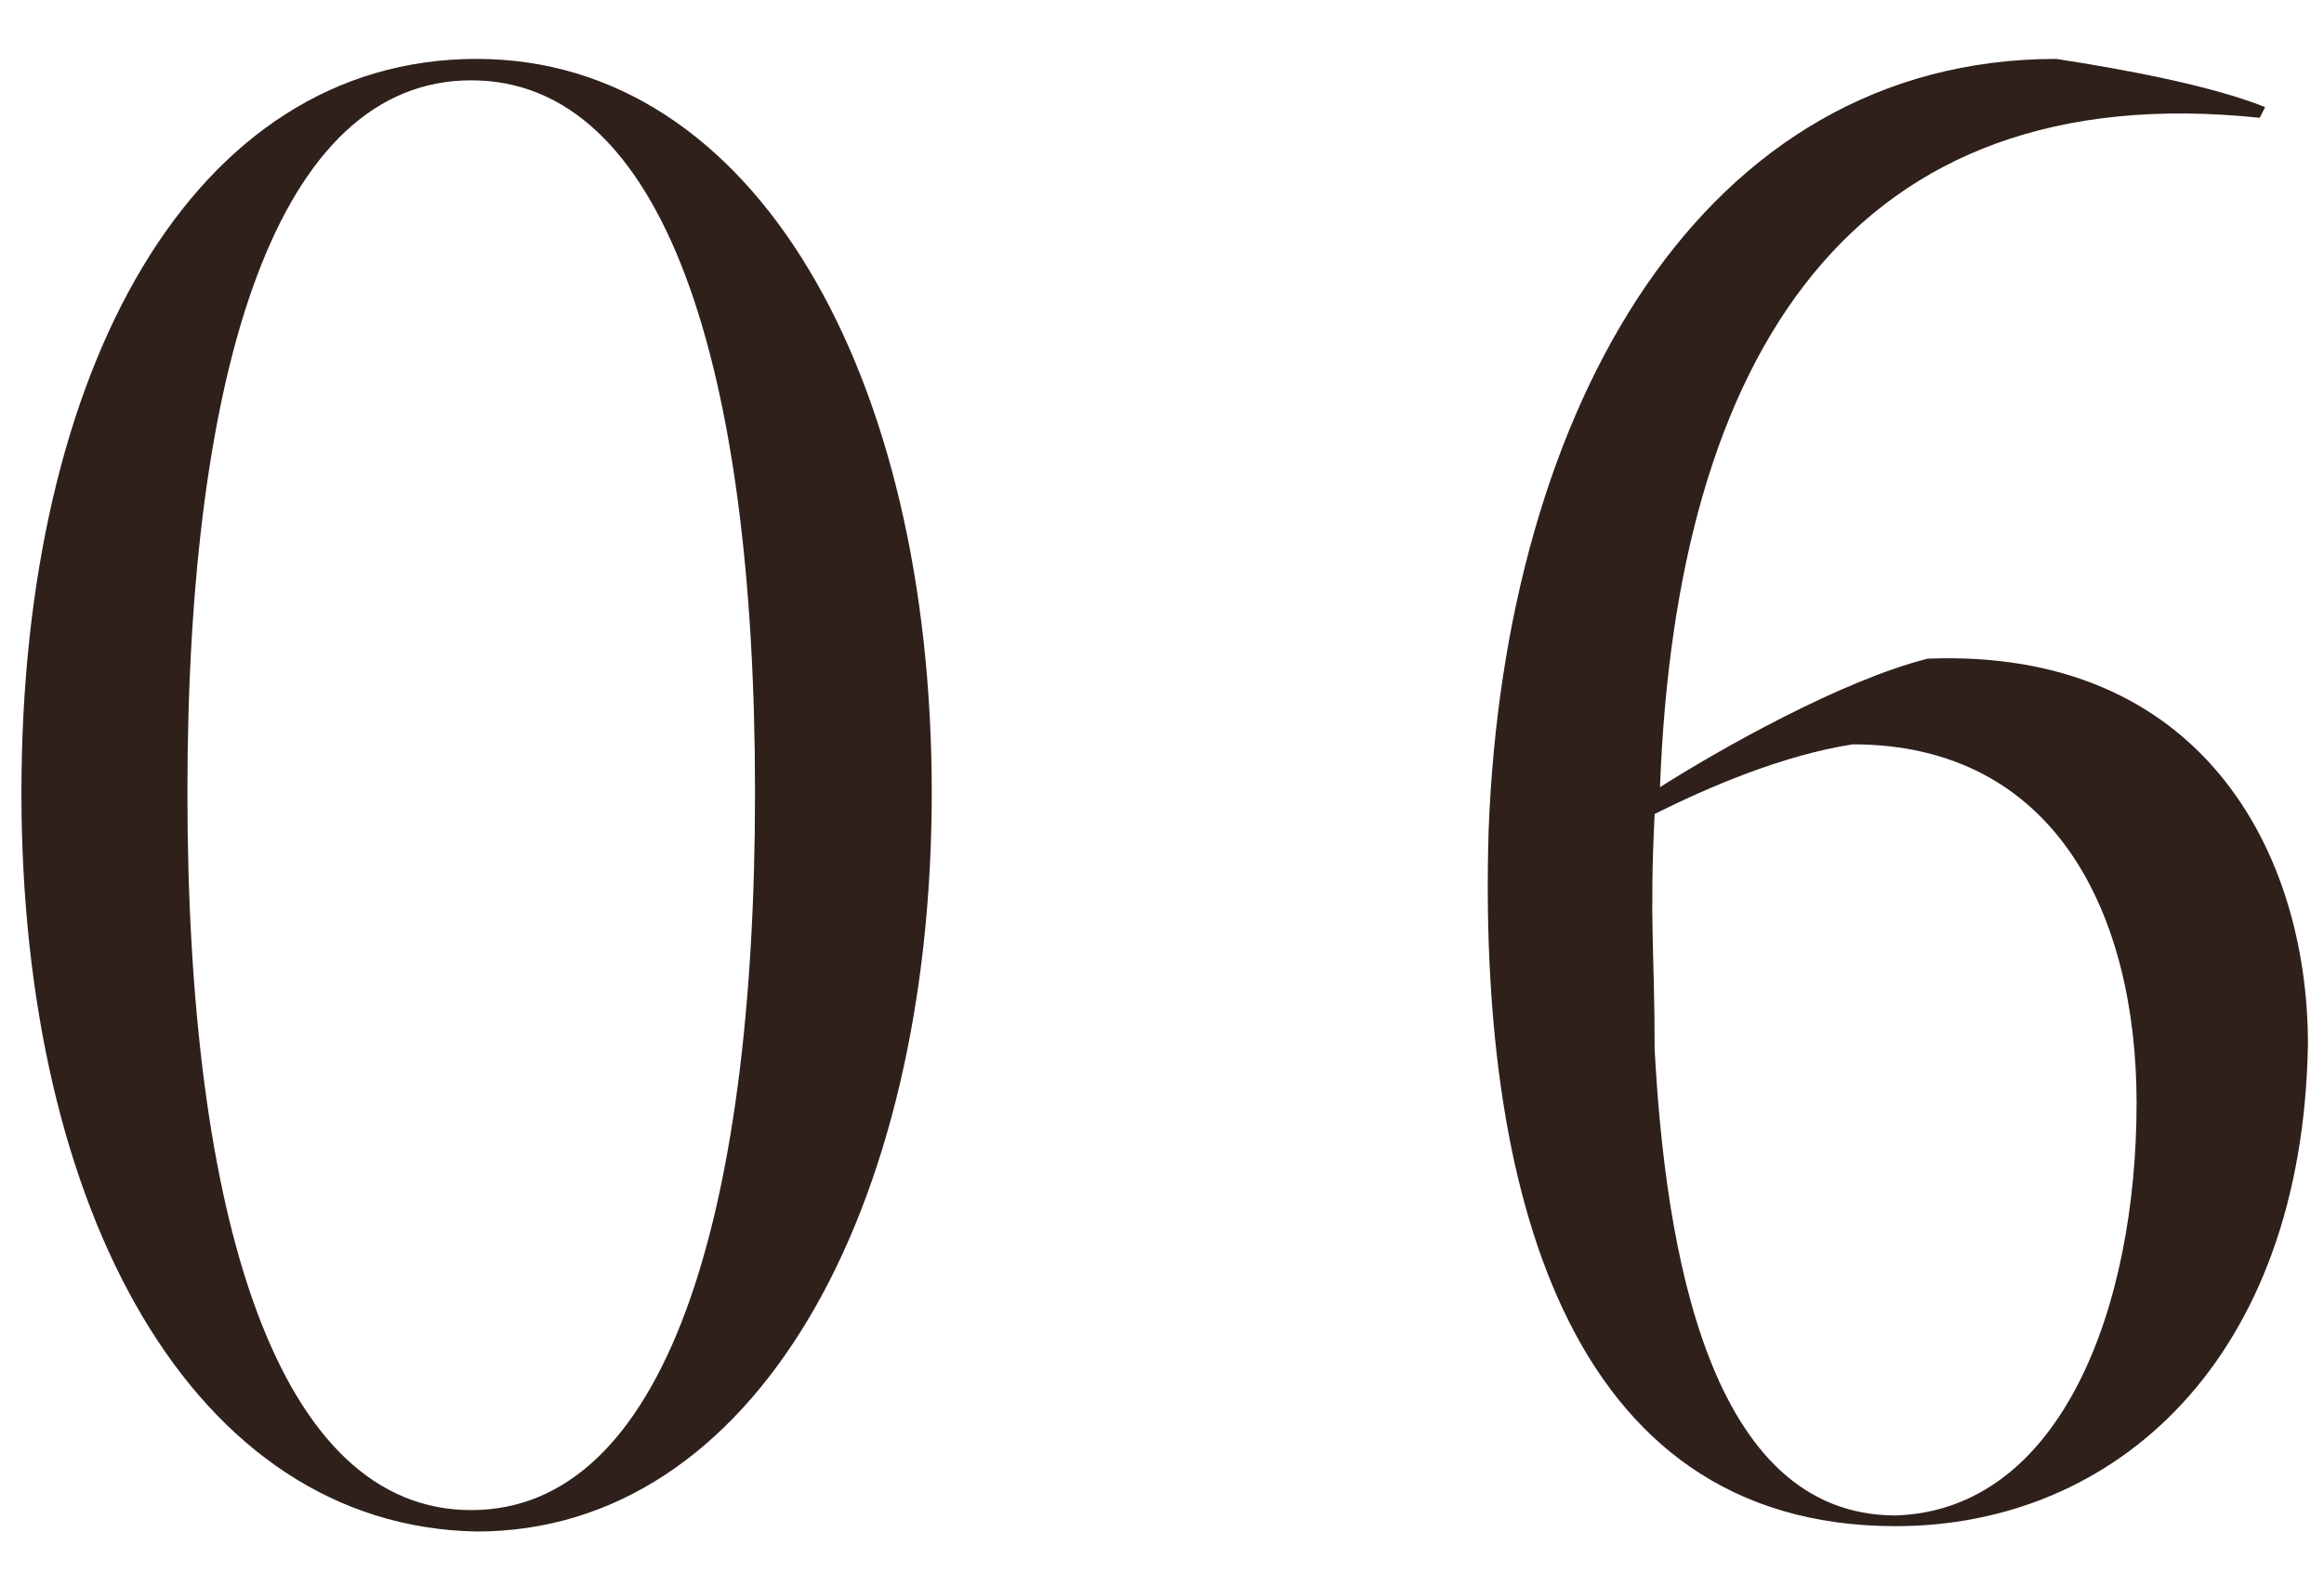 <?xml version="1.0" encoding="utf-8"?>
<!-- Generator: Adobe Illustrator 28.2.0, SVG Export Plug-In . SVG Version: 6.00 Build 0)  -->
<svg version="1.1" id="_レイヤー_2" xmlns="http://www.w3.org/2000/svg" xmlns:xlink="http://www.w3.org/1999/xlink" x="0px"
	 y="0px" viewBox="0 0 43.4 29.6" style="enable-background:new 0 0 43.4 29.6;" xml:space="preserve">
<style type="text/css">
	.st0{fill:#2F201B;}
</style>
<g>
	<g>
		<path class="st0" d="M0.4,14.8c0-7.9,3.2-13.7,8.5-13.7c5.2,0,8.5,5.9,8.5,13.7c0,7.8-3.3,13.8-8.5,13.8
			C3.6,28.5,0.4,22.6,0.4,14.8z M14.1,14.8c0-8-1.7-13.3-5.3-13.3c-3.6,0-5.3,5.3-5.3,13.3c0,8,1.7,13.4,5.3,13.4
			C12.4,28.2,14.1,22.8,14.1,14.8z"/>
		<path class="st0" d="M27.8,15.5c0.3-7.9,4-14.4,10.6-14.4c1.3,0.2,2.9,0.5,3.9,0.9l-0.1,0.2C34.6,1.4,31.3,6.6,31,14.7
			c1.1-0.7,3.4-2,5-2.4c5.1-0.2,7.1,3.6,7.1,7.2c-0.1,5.9-3.6,9-7.7,9C29.2,28.5,27.6,22.1,27.8,15.5z M39.9,20.6
			c0-3.5-1.5-6.7-5.3-6.7c-1.3,0.2-2.7,0.8-3.7,1.3c-0.1,2,0,2.6,0,4.4c0.2,3.7,1,8.7,4.5,8.7C38.5,28.2,39.9,24.4,39.9,20.6z"/>
	</g>
</g>
</svg>
